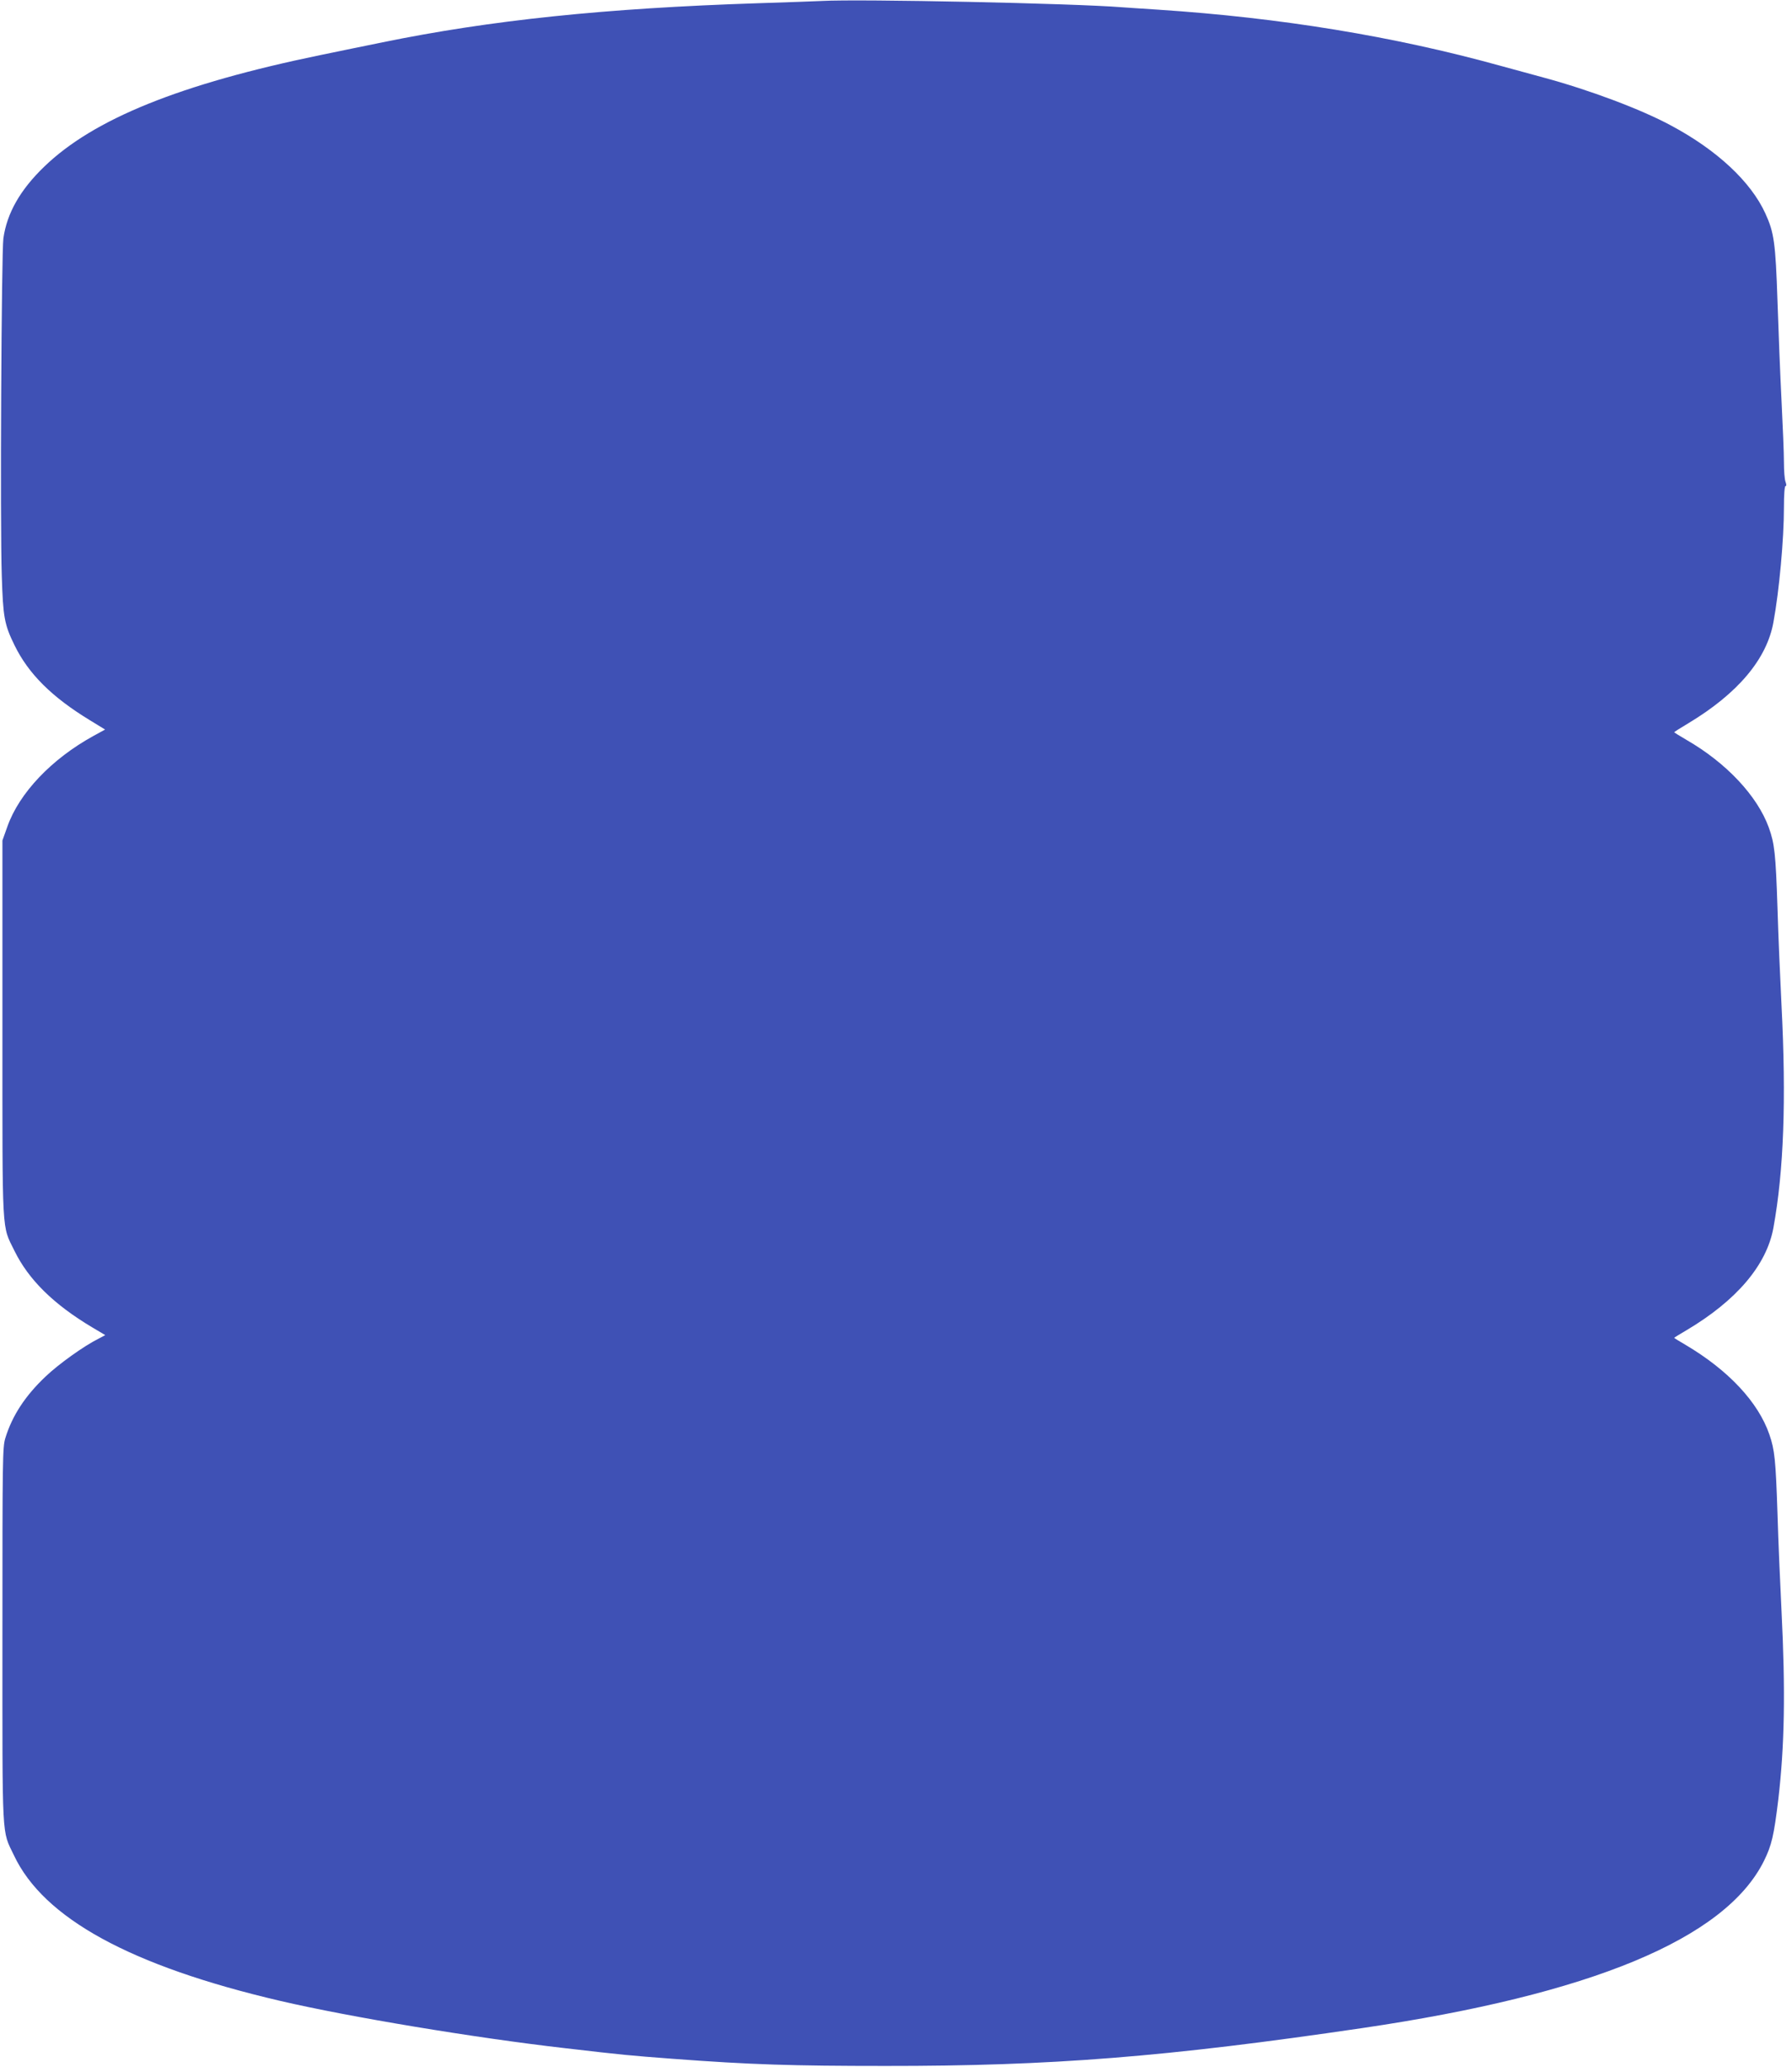 <?xml version="1.0" standalone="no"?>
<!DOCTYPE svg PUBLIC "-//W3C//DTD SVG 20010904//EN"
 "http://www.w3.org/TR/2001/REC-SVG-20010904/DTD/svg10.dtd">
<svg version="1.0" xmlns="http://www.w3.org/2000/svg"
 width="1110pt" height="1280pt" viewBox="0 0 1110 1280"
 preserveAspectRatio="xMidYMid meet">
<g transform="translate(0,1280) scale(0.1,-0.1)"
fill="#3f51b5" stroke="none">
<path d="M5090 12794 c-36 -2 -213 -8 -395 -14 -948 -31 -1656 -105 -2325
-242 -107 -22 -280 -57 -385 -79 -868 -179 -1405 -395 -1712 -692 -148 -143
-230 -287 -252 -443 -12 -87 -21 -1779 -10 -2089 8 -258 16 -303 80 -433 86
-175 230 -319 467 -463 l93 -57 -73 -40 c-258 -142 -458 -352 -532 -560 l-31
-87 0 -1165 c0 -1308 -5 -1213 75 -1377 88 -179 243 -331 481 -473 l81 -48
-43 -23 c-90 -45 -245 -156 -326 -233 -126 -119 -207 -242 -250 -382 -17 -56
-18 -122 -18 -1219 0 -1295 -5 -1205 71 -1364 184 -391 724 -686 1649 -902
434 -101 1213 -230 1765 -293 369 -43 394 -45 670 -66 481 -36 737 -44 1315
-44 1027 -1 1741 56 2950 234 1421 209 2251 553 2491 1035 48 97 62 157 89
380 39 332 45 671 20 1170 -8 160 -20 432 -25 605 -11 328 -17 390 -50 486
-69 201 -254 398 -517 554 -40 23 -73 44 -73 45 0 1 33 22 73 45 313 185 500
405 542 637 64 352 80 791 50 1378 -8 160 -20 432 -25 605 -11 334 -18 396
-54 496 -71 195 -262 399 -508 541 -43 25 -78 47 -78 48 0 2 39 27 88 56 306
184 486 397 527 626 36 195 65 515 65 711 0 79 4 132 10 132 6 0 6 9 0 26 -6
14 -10 69 -10 122 0 53 -7 225 -15 382 -8 157 -19 435 -25 618 -12 358 -21
422 -75 540 -90 197 -300 393 -585 545 -185 100 -505 220 -790 297 -63 17
-187 51 -275 75 -652 180 -1352 295 -2110 345 -88 5 -189 13 -225 15 -297 24
-1621 52 -1860 39z"/>
</g>
</svg>
